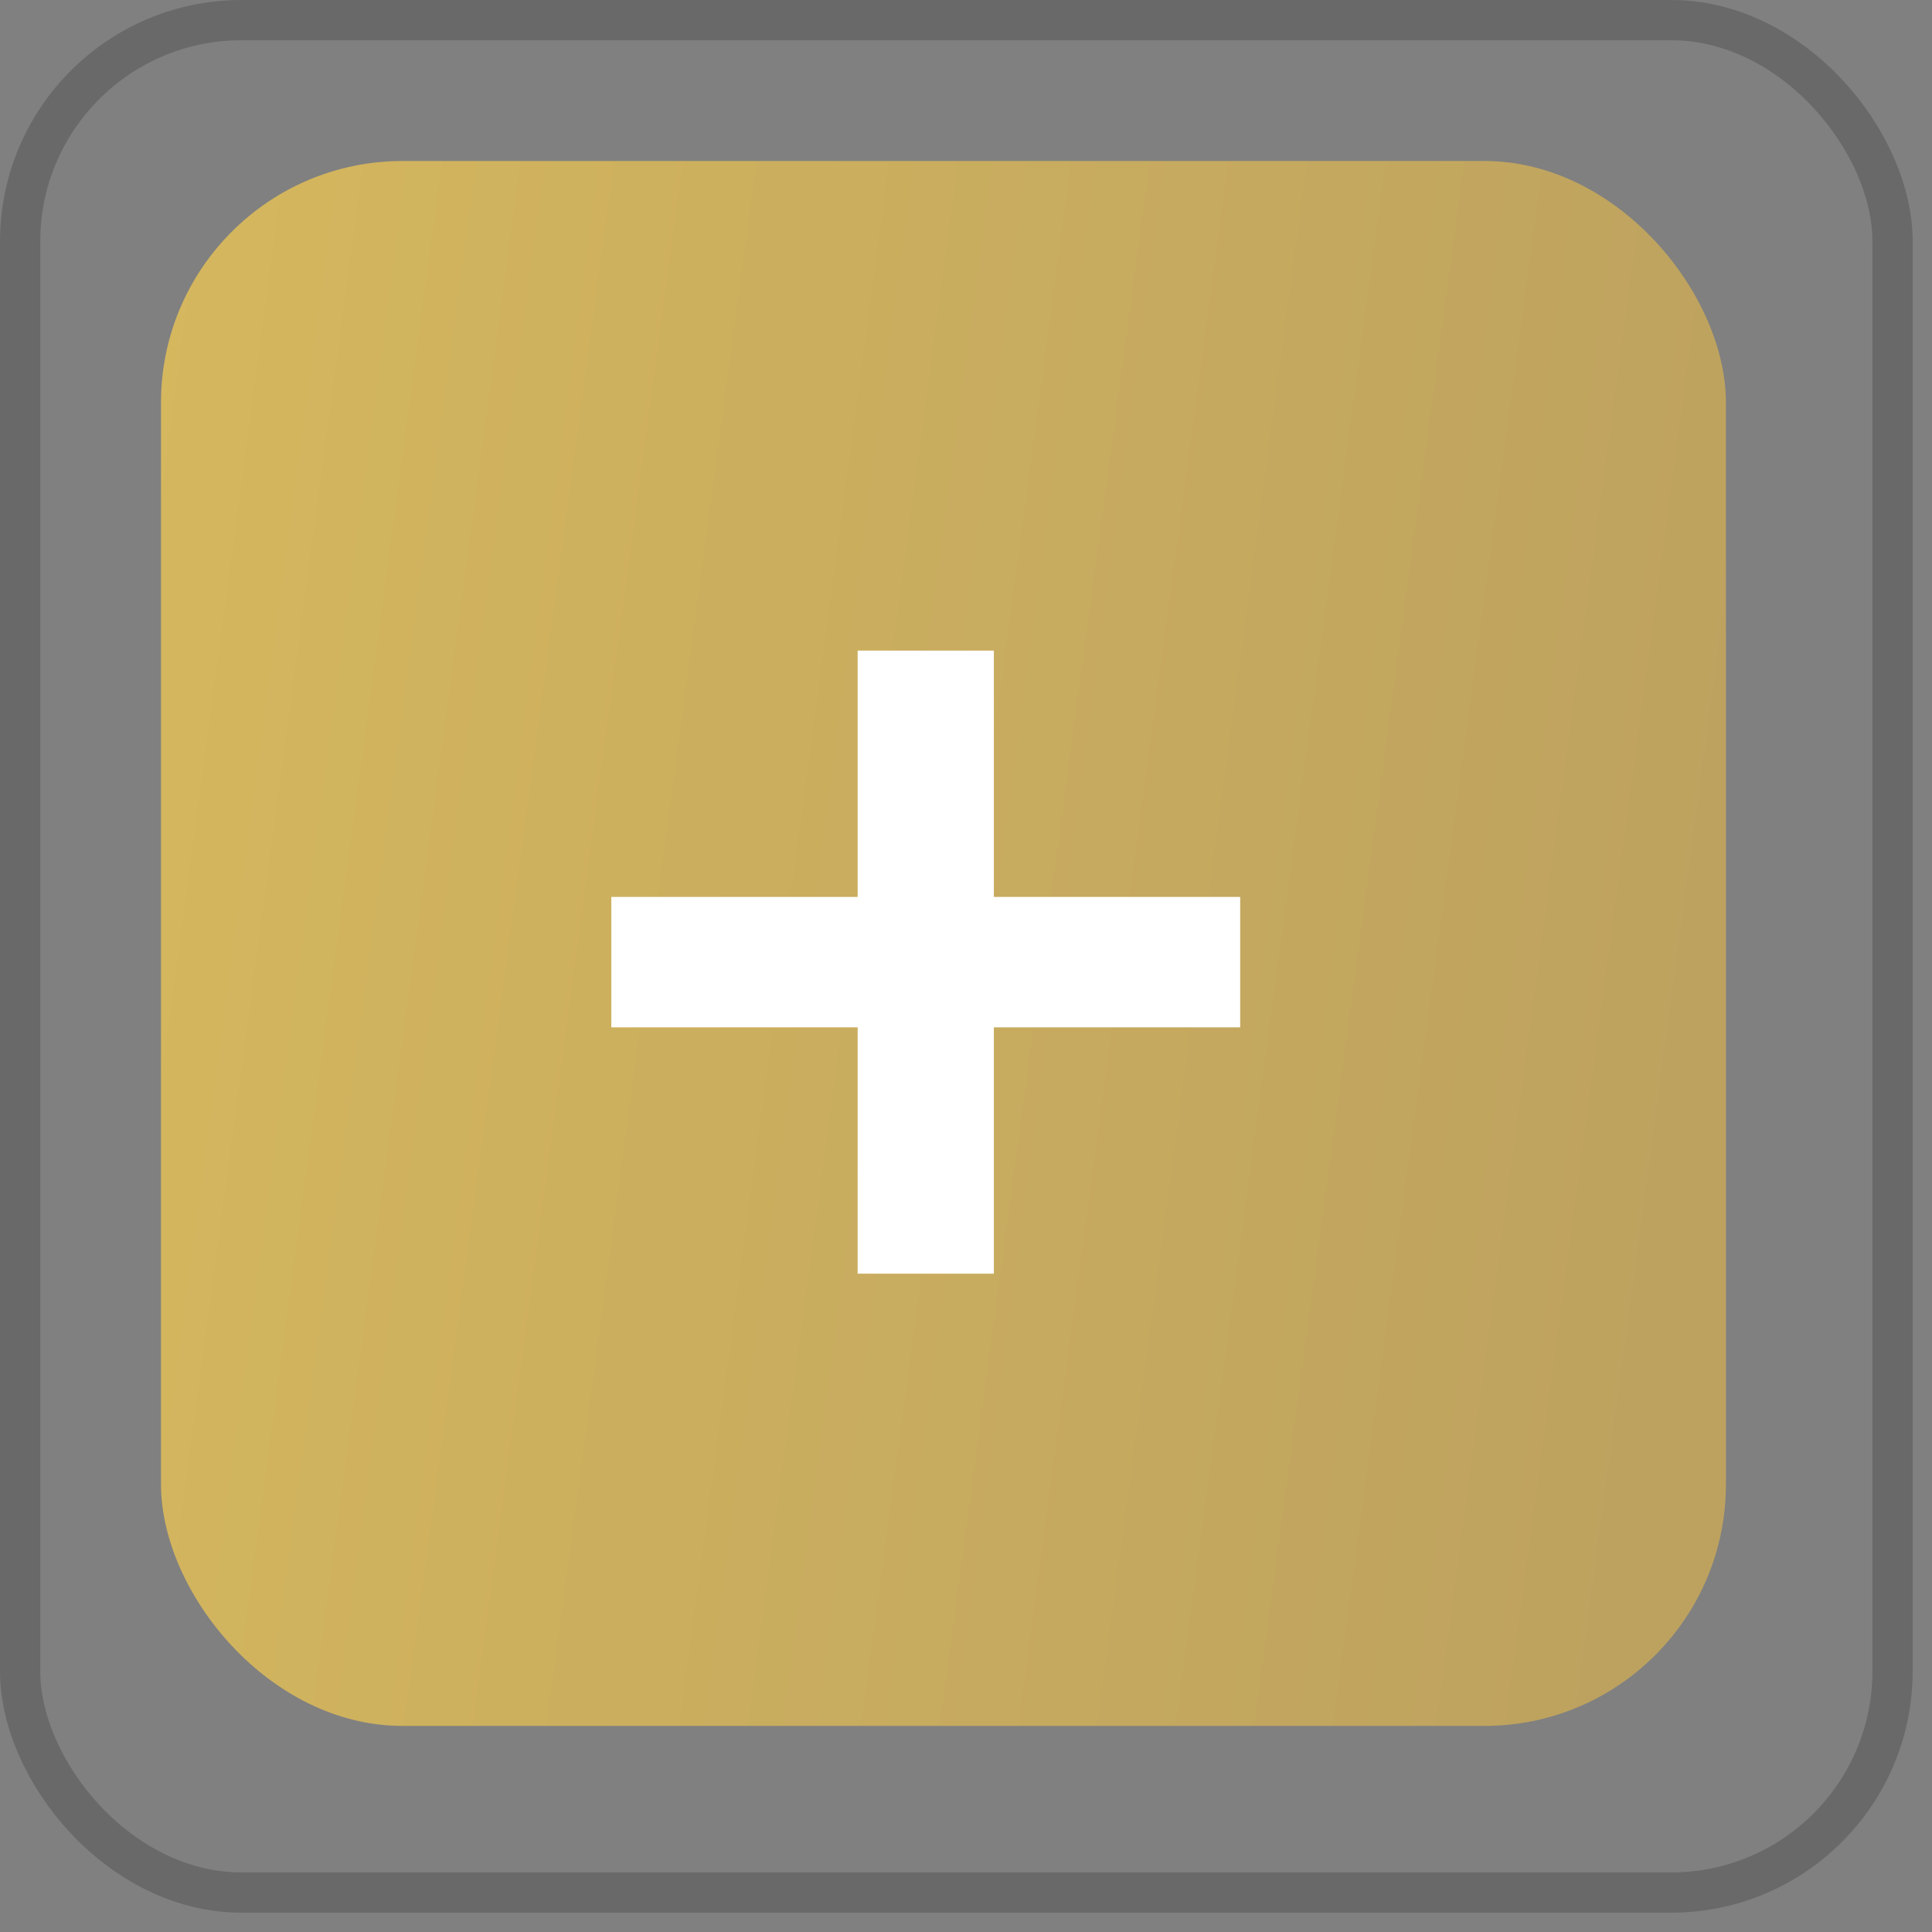 <?xml version="1.0" encoding="UTF-8"?> <svg xmlns="http://www.w3.org/2000/svg" width="24" height="24" viewBox="0 0 24 24" fill="none"><rect x="0" y="0" width="24" height="24" fill="#808080" stroke="none"/><rect x="0.25" y="0.25" width="23.26" height="23.26" rx="2.75" stroke="#17120F" stroke-opacity="0.2" stroke-width="0.5"></rect><rect x="2" y="2" width="19.44" height="19.44" rx="3" fill="url(#paint0_linear_5168_66)"></rect><path d="M7.594 12.762V11.142H10.654V8.082H12.346V11.142H15.406V12.762H12.346V15.822H10.654V12.762H7.594Z" fill="white"></path><defs><linearGradient id="paint0_linear_5168_66" x1="1.508" y1="6.207" x2="21.656" y2="8.914" gradientUnits="userSpaceOnUse"><stop stop-color="#D5B75E"></stop><stop offset="1" stop-color="#BDA25F"></stop></linearGradient></defs></svg> 
